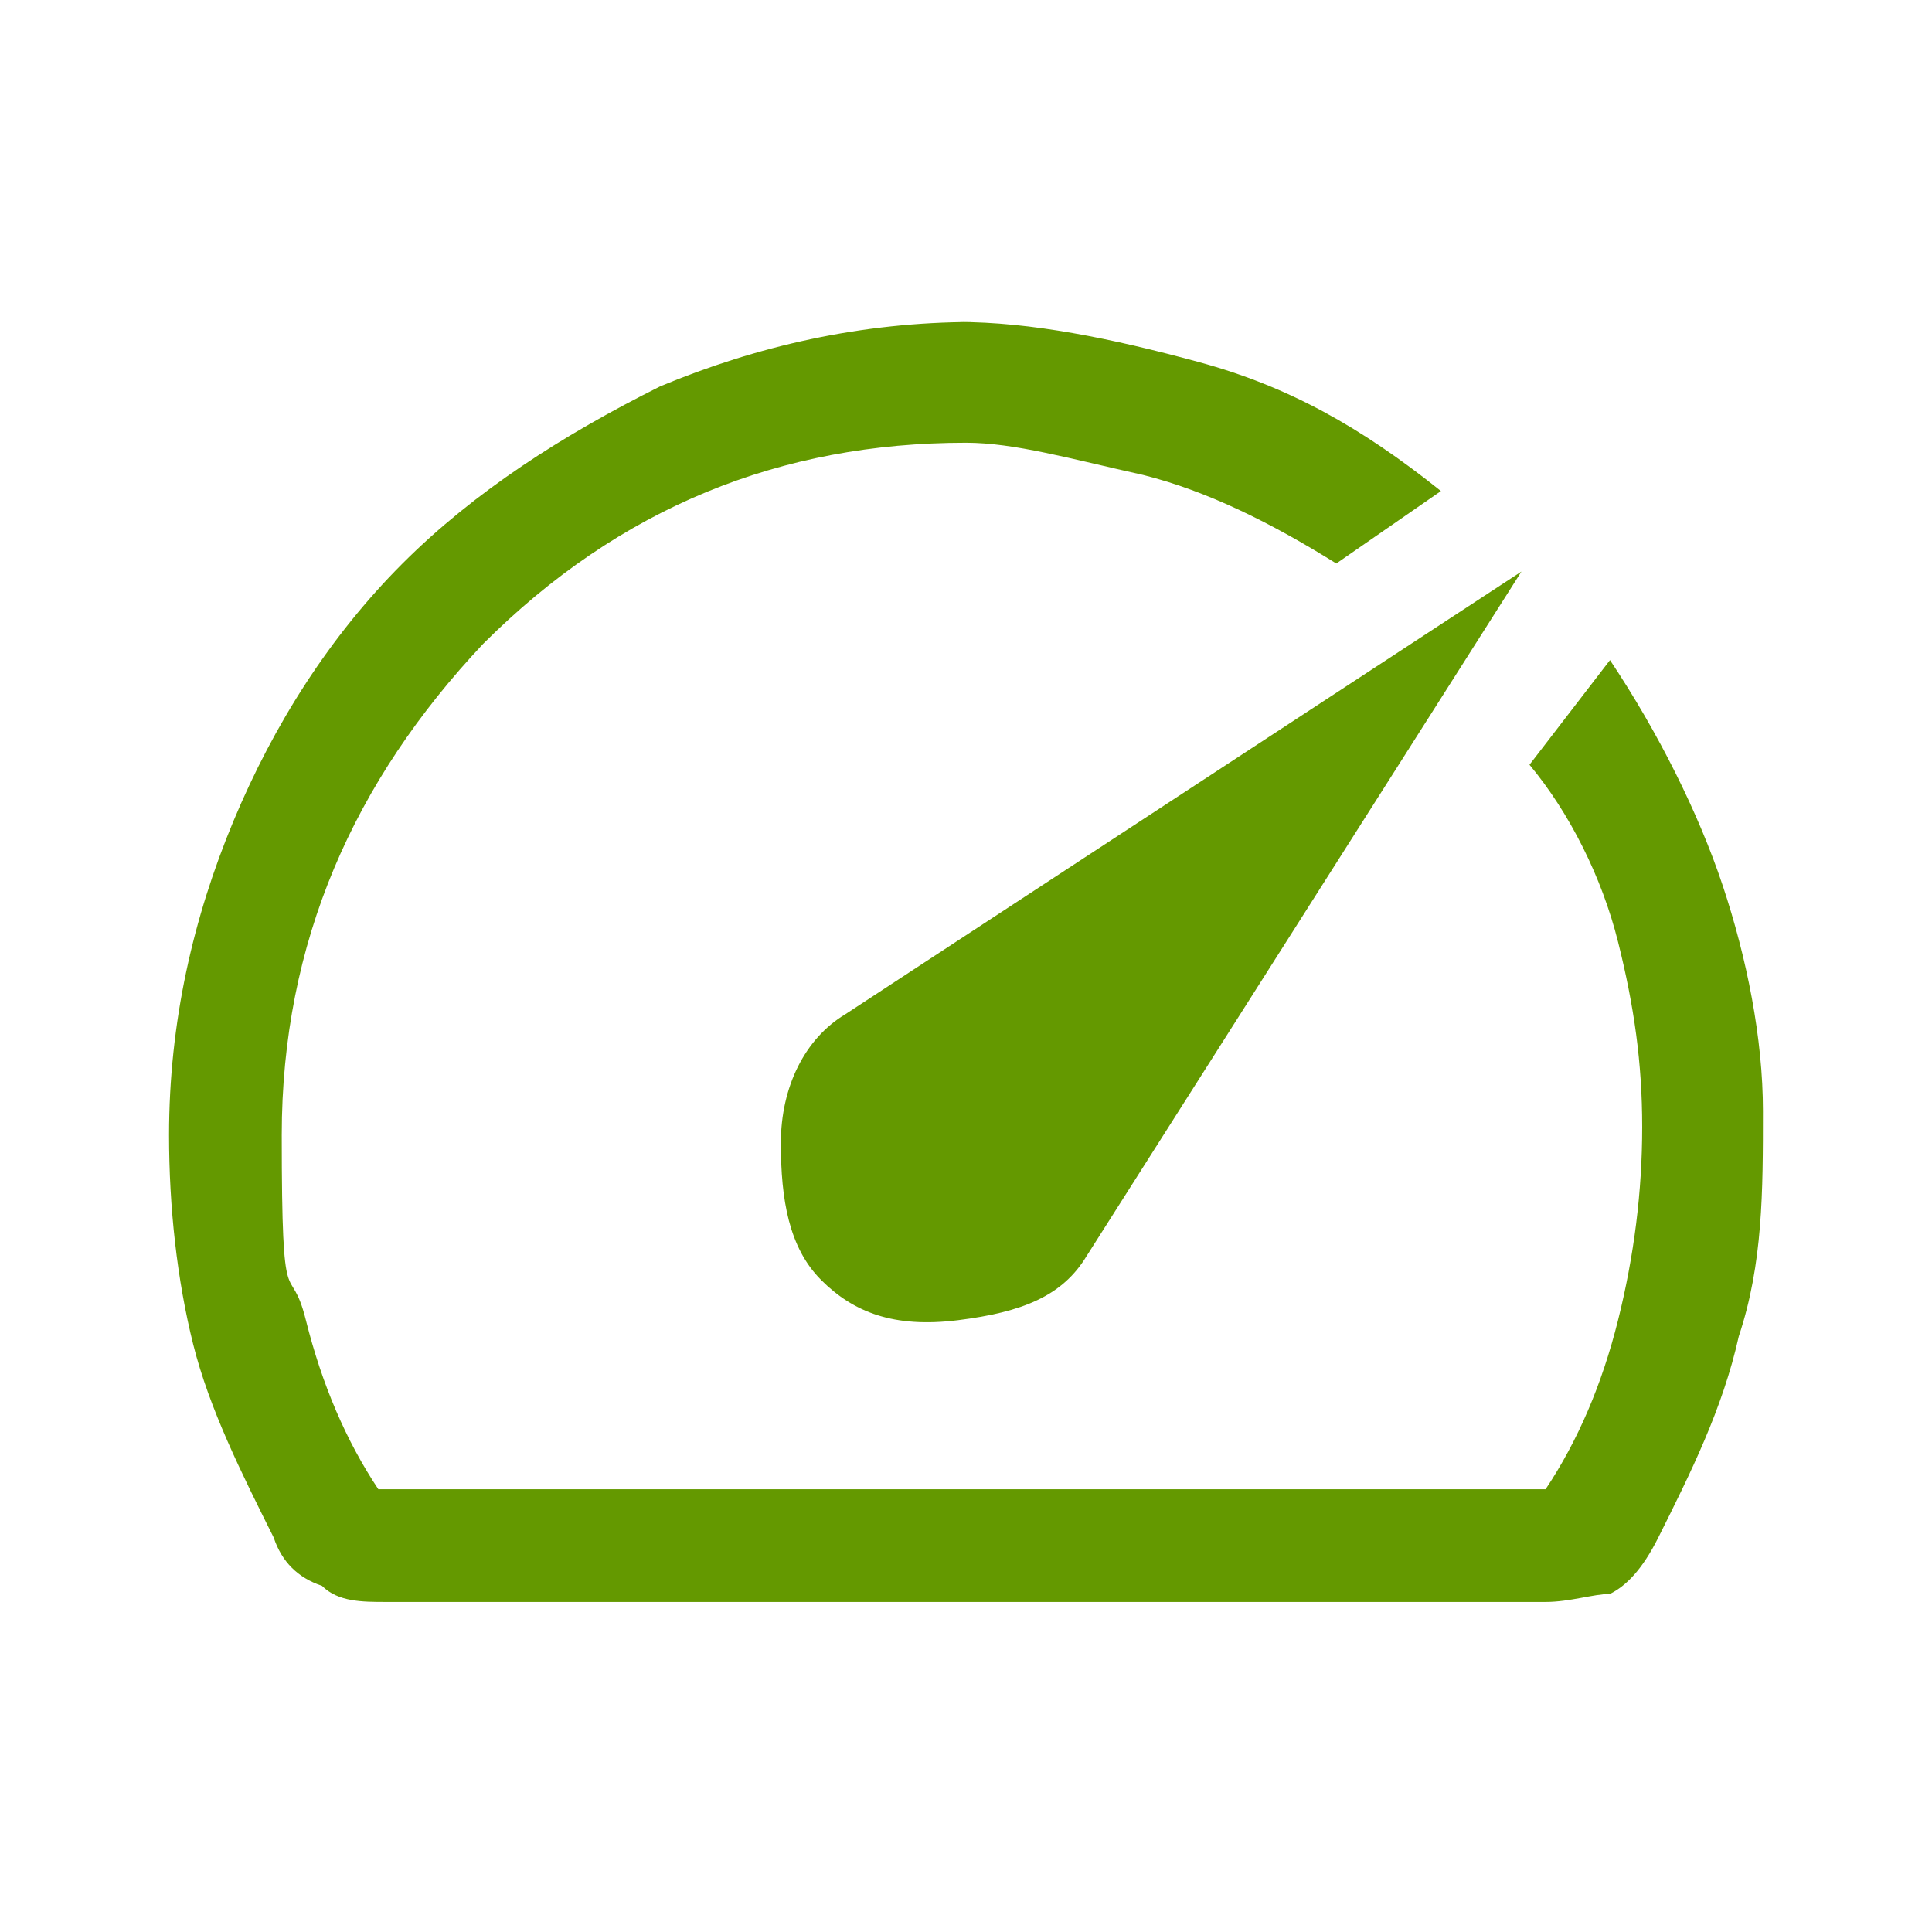 <?xml version="1.0" encoding="UTF-8"?>
<svg id="Speed--Streamline-Sharp-Material" xmlns="http://www.w3.org/2000/svg" version="1.1" viewBox="0 0 24 24">
  <!-- Generator: Adobe Illustrator 29.3.1, SVG Export Plug-In . SVG Version: 2.1.0 Build 151)  -->
  <defs>
    <style>
      .st0 {
        fill: #649900;
      }
    </style>
  </defs>
  <path class="st0" d="M10.2,15.9c.4.4.9.6,1.7.5s1.3-.3,1.6-.8l5.4-8.5-8.4,5.5c-.5.3-.8.9-.8,1.6,0,.7.1,1.3.5,1.7ZM11.9,4c.9,0,1.9.2,3,.5s2,.8,3,1.6l-1.3.9c-.8-.5-1.6-.9-2.4-1.1-.9-.2-1.6-.4-2.2-.4-2.3,0-4.3.8-6,2.5-1.6,1.7-2.5,3.7-2.5,6.1s.1,1.5.3,2.3c.2.8.5,1.5.9,2.1h14.5c.4-.6.7-1.3.9-2.1s.3-1.6.3-2.4-.1-1.5-.3-2.3c-.2-.8-.6-1.6-1.1-2.2l1-1.3c.6.9,1.1,1.9,1.4,2.8.3.9.5,1.9.5,2.8,0,1,0,1.9-.3,2.8-.2.9-.6,1.7-1,2.5-.2.4-.4.6-.6.7-.2,0-.5.1-.8.1H4.8c-.3,0-.6,0-.8-.2-.3-.1-.5-.3-.6-.6-.4-.8-.8-1.6-1-2.4-.2-.8-.3-1.7-.3-2.6,0-1.4.3-2.7.8-3.9.5-1.2,1.2-2.3,2.1-3.2.9-.9,2-1.6,3.2-2.2,1.2-.5,2.5-.8,3.9-.8Z"/>
</svg>